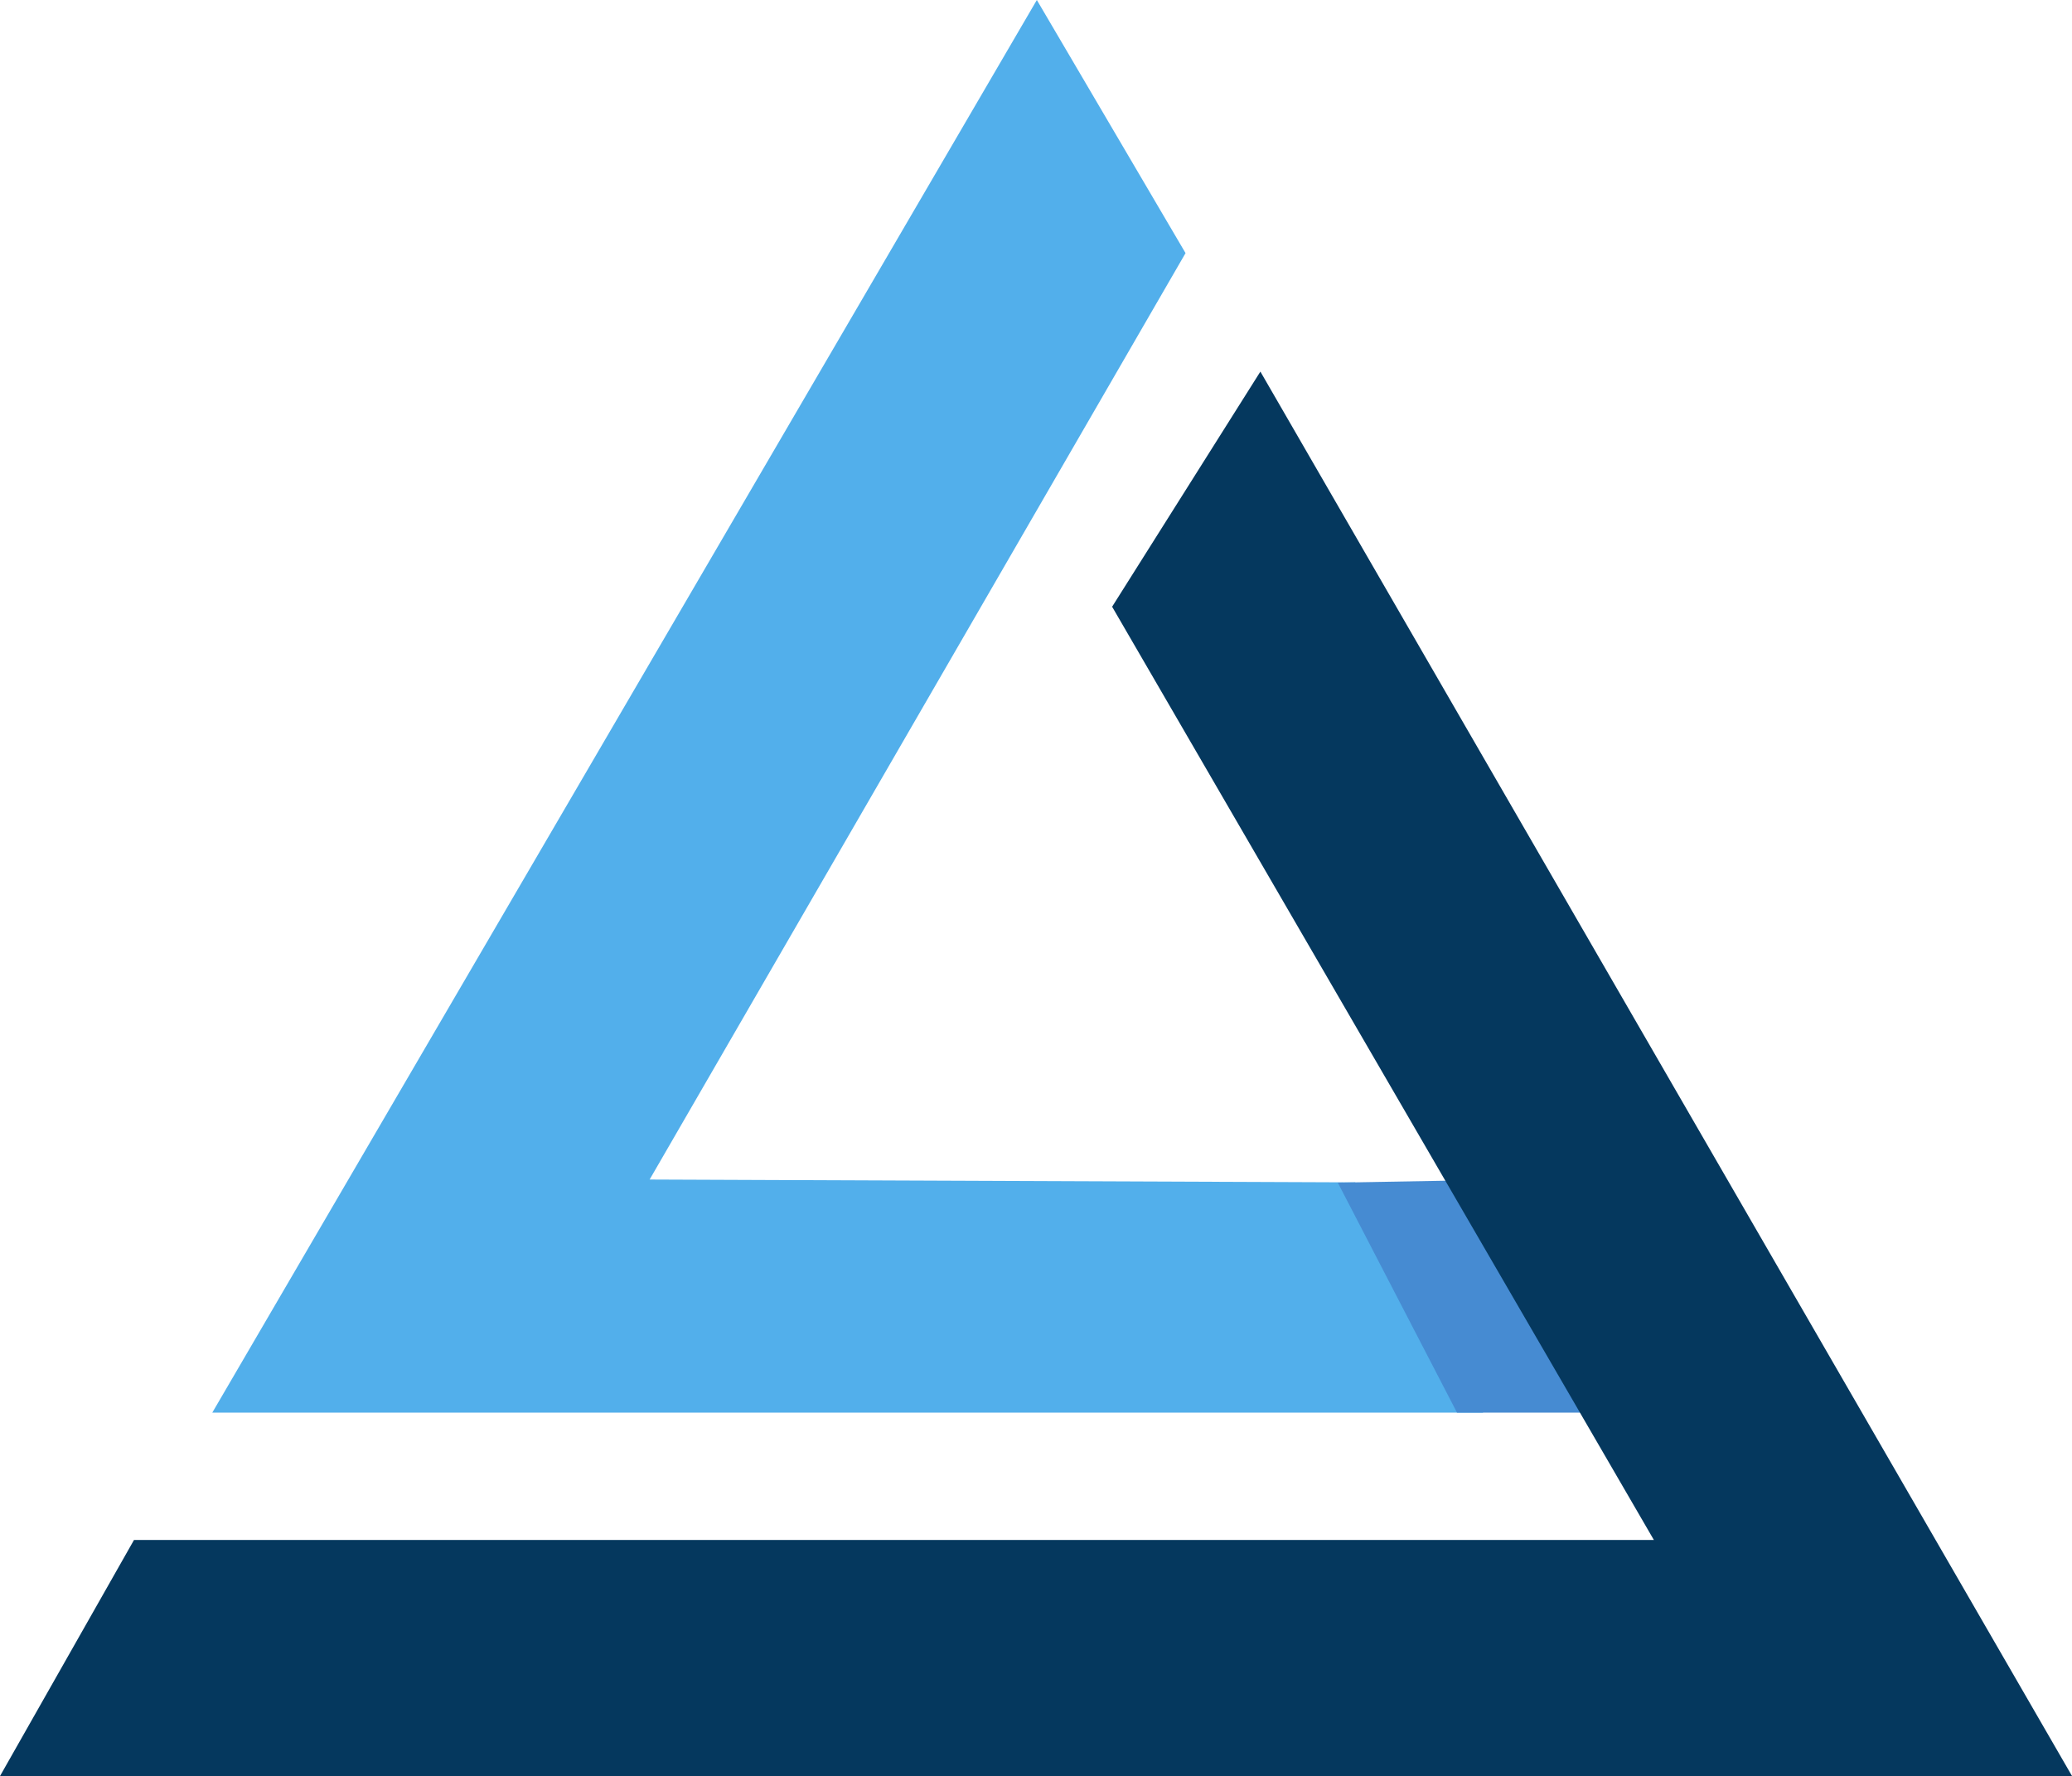 <svg xmlns="http://www.w3.org/2000/svg" xmlns:xlink="http://www.w3.org/1999/xlink" id="Capa_2" viewBox="0 0 233.95 200.55"><defs><style>.cls-1{filter:url(#drop-shadow-1);}.cls-2{fill:#05385e;}.cls-3{fill:#468bd2;}.cls-4{fill:#52afeb;}</style><filter id="drop-shadow-1" filterUnits="userSpaceOnUse"><feGaussianBlur stdDeviation="5"></feGaussianBlur></filter></defs><g id="ISOTIPO"><g class="cls-1"><g><polygon class="cls-4" points="117.07 2.52 132.38 28.58 71.14 134.45 152.26 134.78 165.29 158.23 26.19 158.23 117.07 2.52"></polygon><path class="cls-4" d="M167.45,159.51H23.97L117.07,0l16.79,28.58-60.51,104.61,79.66,.32,14.45,26Zm-139.04-2.55H163.12l-11.61-20.9-82.57-.33L130.91,28.59l-13.83-23.54L28.41,156.96Z"></path></g><g><polygon class="cls-3" points="165.5 134.56 153.12 134.78 165.29 158.23 178.97 158.23 165.5 134.56"></polygon><path class="cls-3" d="M181.16,159.51h-16.65l-13.46-25.97,15.19-.27,14.92,26.23Zm-15.1-2.55h10.71l-12.01-21.11-9.56,.17,10.86,20.94Z"></path></g><g><polygon class="cls-2" points="127.06 68.54 142.27 44.44 231.74 199.28 2.19 199.28 15.87 175.17 188.96 175.17 127.06 68.54"></polygon><path class="cls-2" d="M233.95,200.55H0l15.13-26.66H186.74l-61.17-105.38,16.74-26.55,91.64,158.58Zm-229.57-2.55H229.53L142.22,46.9l-13.66,21.67,62.62,107.88H16.62l-12.23,21.55Z"></path></g></g></g></svg>